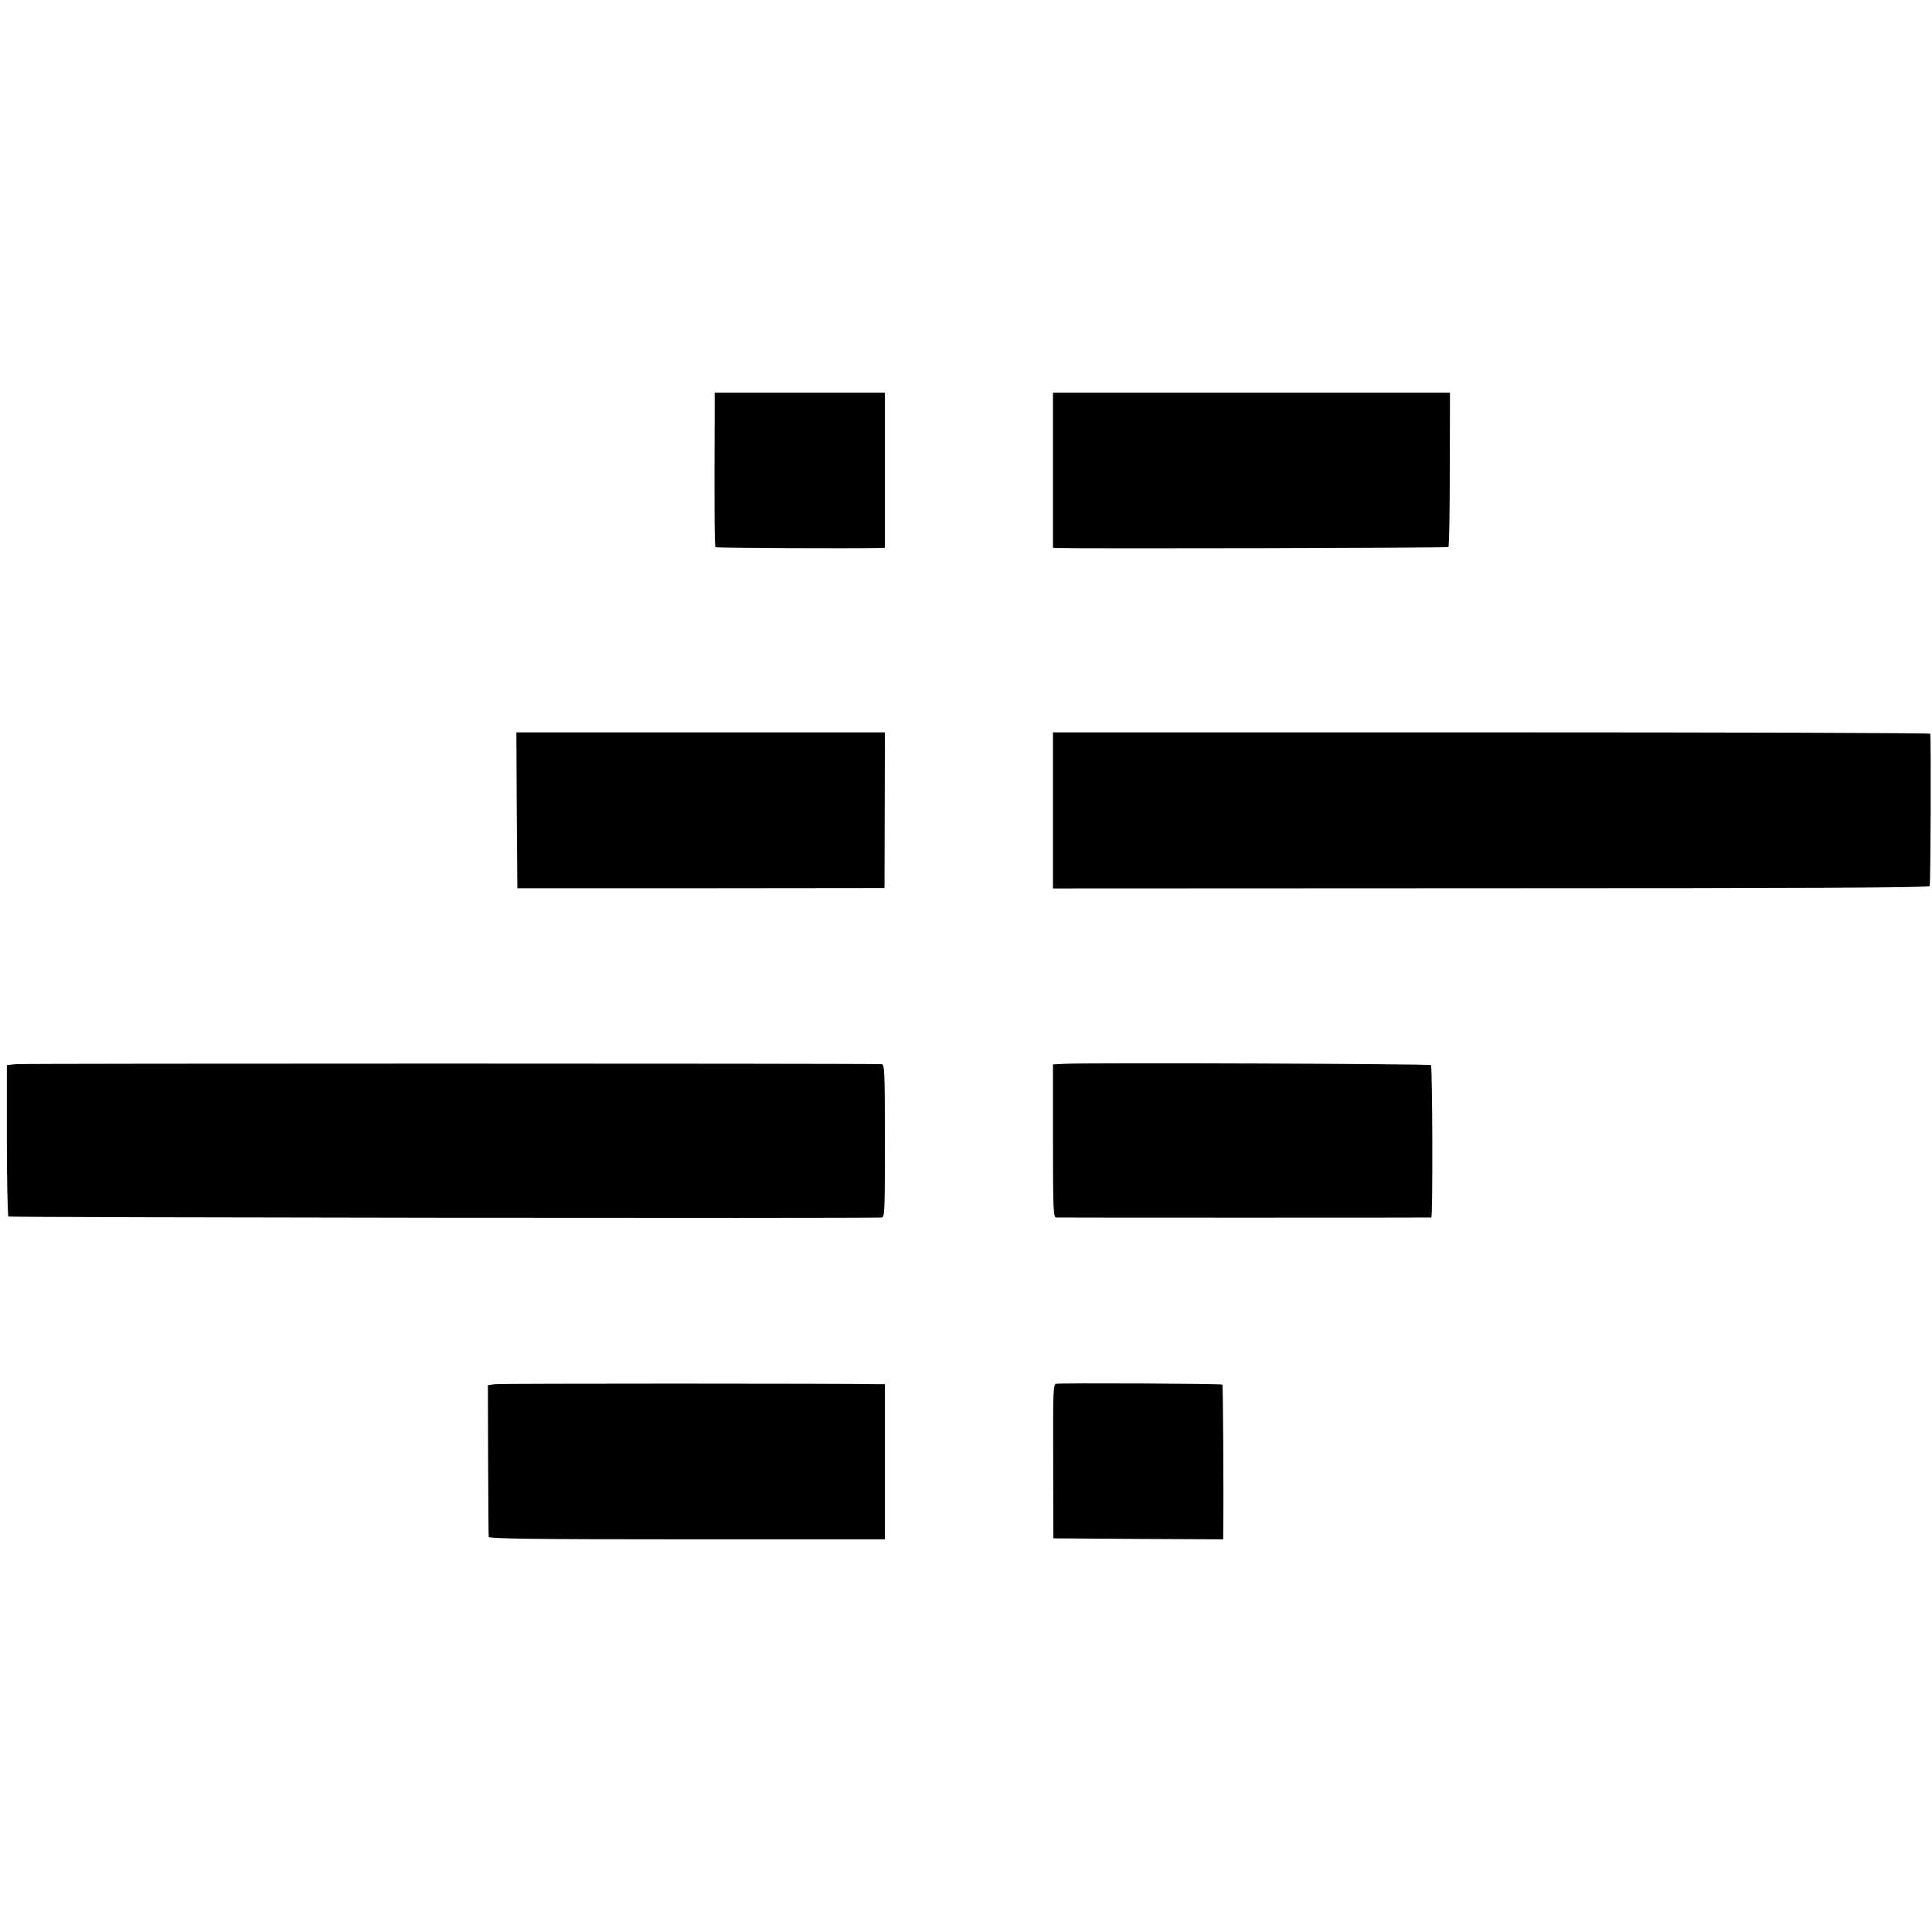 <?xml version="1.0" standalone="no"?>
<!DOCTYPE svg PUBLIC "-//W3C//DTD SVG 20010904//EN"
 "http://www.w3.org/TR/2001/REC-SVG-20010904/DTD/svg10.dtd">
<svg version="1.0" xmlns="http://www.w3.org/2000/svg"
 width="984pt" height="984pt" viewBox="0 0 984 984"
 preserveAspectRatio="xMidYMid meet">
<g transform="translate(0,984) scale(0.1,-0.1)"
fill="#000000" stroke="none">
<path d="M3640 7728 c-2 -432 -1 -671 4 -675 4 -4 679 -7 832 -4 l31 1 0 395
0 395 -434 0 -433 0 0 -112z"/>
<path d="M5363 7445 l0 -395 21 -1 c135 -4 1989 0 1993 5 4 3 7 182 7 396 l1
390 -1011 0 -1011 0 0 -395z"/>
<path d="M2632 5713 l3 -397 935 0 935 1 1 396 1 397 -939 0 -938 0 2 -397z"/>
<path d="M5363 5713 l0 -398 2229 1 c1607 0 2231 3 2236 11 5 8 8 737 3 776
-1 4 -1006 7 -2234 7 l-2234 0 0 -397z"/>
<path d="M80 4420 l-45 -5 0 -382 c0 -210 4 -385 8 -389 5 -5 4343 -10 4448
-5 15 1 16 39 16 391 0 349 -2 390 -16 390 -131 4 -4379 4 -4411 0z"/>
<path d="M5429 4422 l-66 -3 0 -389 c0 -351 2 -390 16 -391 20 -1 1904 -1
1911 0 8 1 6 768 -2 776 -6 7 -1724 13 -1859 7z"/>
<path d="M2520 2790 l-35 -5 1 -380 c1 -209 2 -386 3 -392 1 -10 210 -13 1010
-13 l1008 0 0 395 0 395 -26 0 c-205 4 -1936 4 -1961 0z"/>
<path d="M5378 2792 c-14 -3 -15 -49 -14 -395 l1 -392 433 -3 432 -2 0 27 c3
208 -1 757 -4 761 -5 5 -822 9 -848 4z"/>
</g>
</svg>
